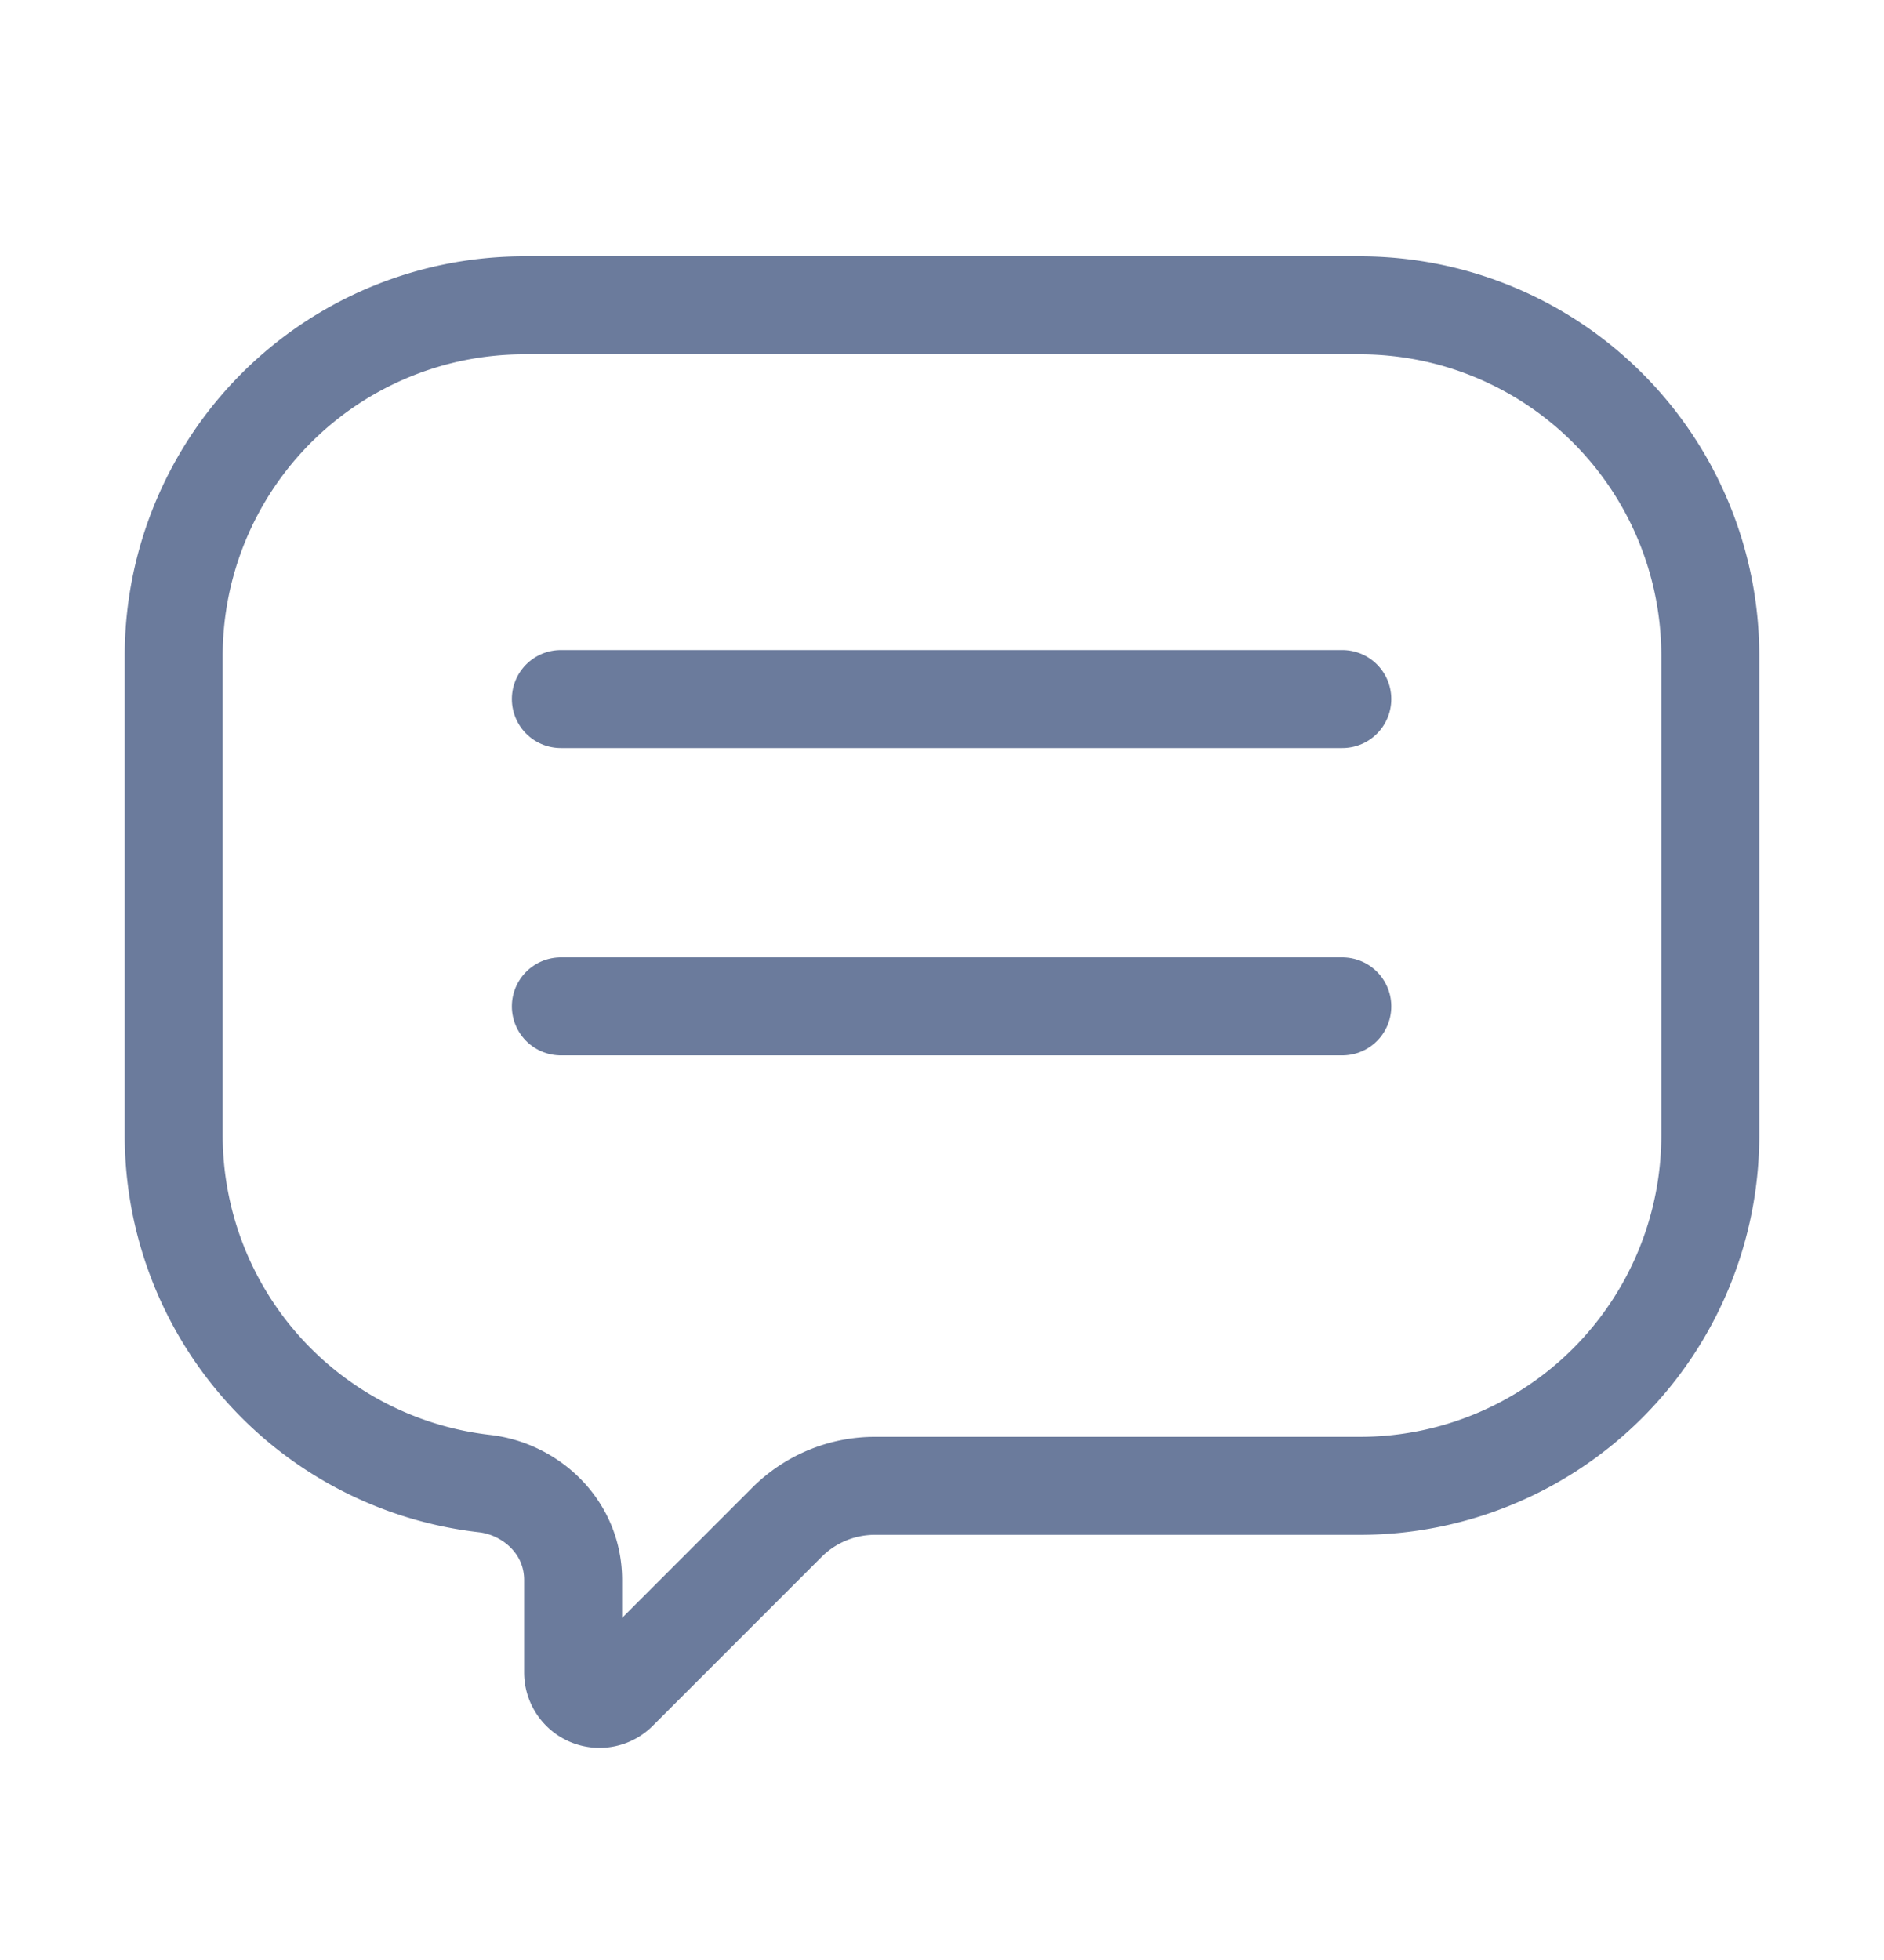 <svg xmlns="http://www.w3.org/2000/svg" width="25" height="26" fill="none">
  <path stroke="#6B7B9C" stroke-width="1.3" d="M18.045 4.05a4.65 4.65 0 0 1 4.65 4.65v6.36a4.65 4.65 0 0 1-4.65 4.65H11.61a1.65 1.65 0 0 0-1.167.483l-2.24 2.24a.35.35 0 0 1-.598-.247V20.96c0-.707-.564-1.21-1.176-1.28a4.651 4.651 0 0 1-4.124-4.62V8.7a4.65 4.65 0 0 1 4.65-4.65h11.09Z"/>
  <path stroke="#6B7B9C" stroke-linecap="round" stroke-width="1.3" d="M7.442 9.273h10.37M7.442 13.35h10.37"/>
</svg>
